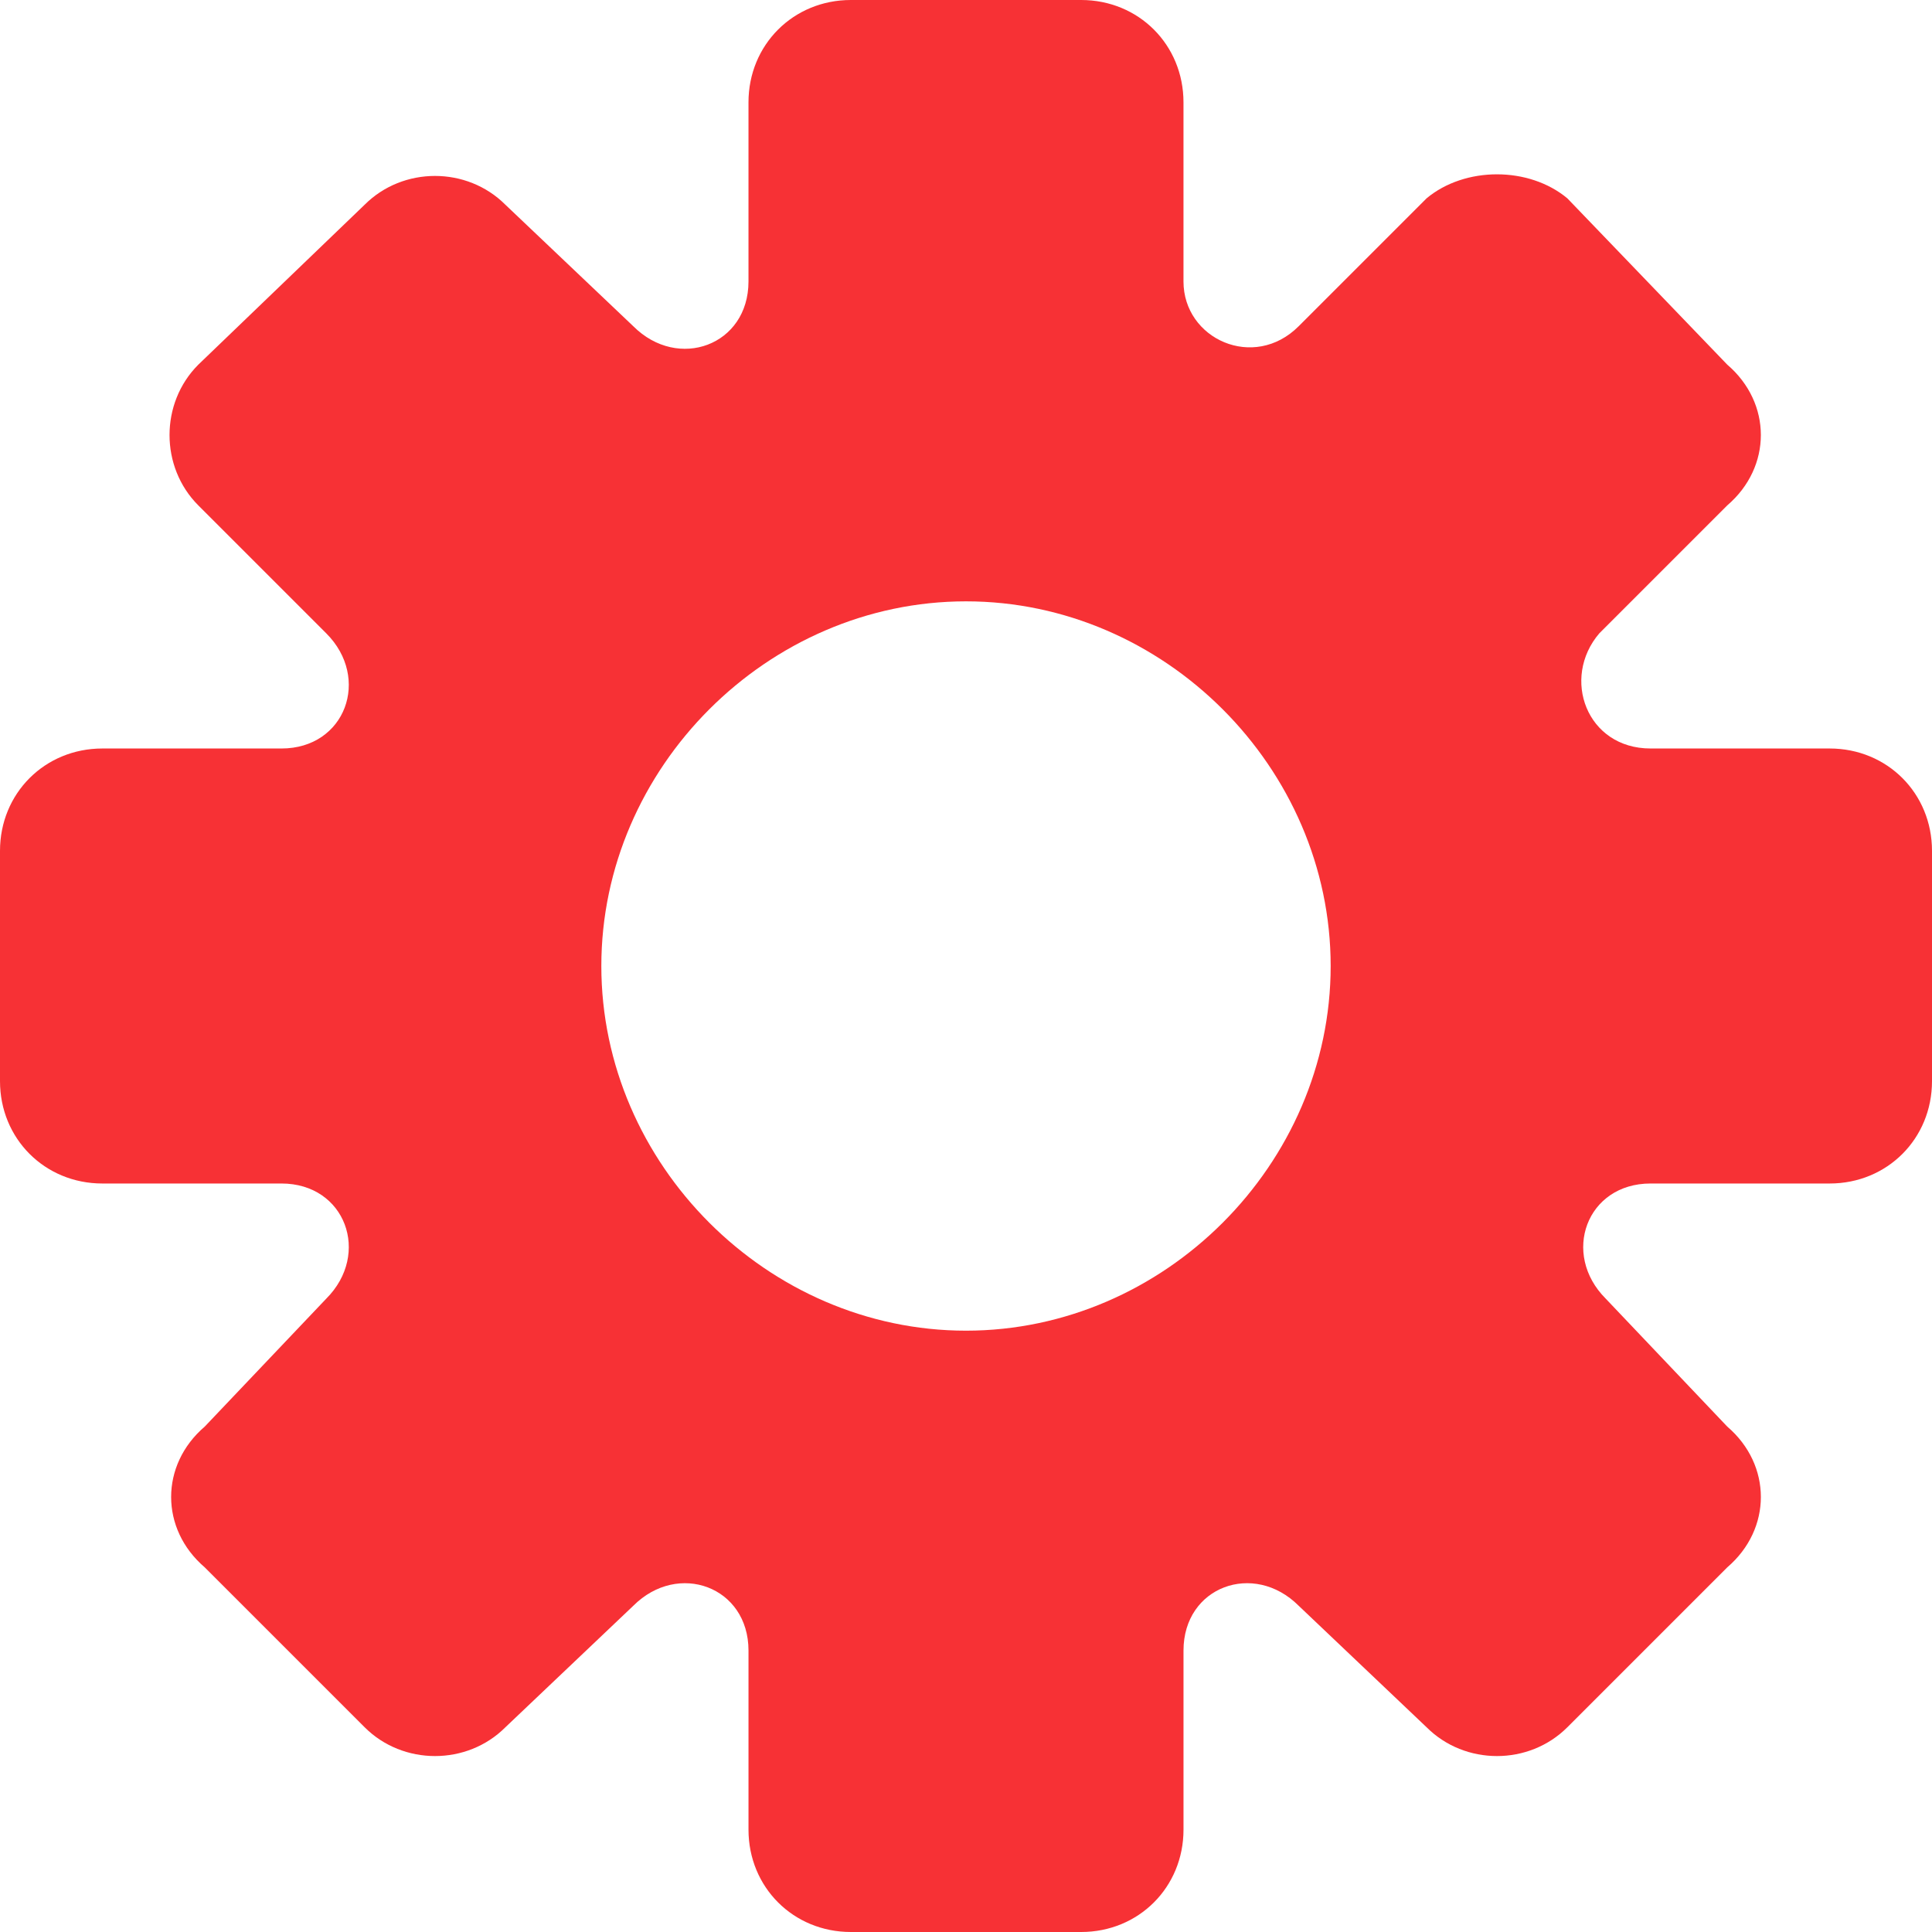 <?xml version="1.0" encoding="UTF-8"?> <svg xmlns="http://www.w3.org/2000/svg" width="200" height="200" viewBox="0 0 200 200" fill="none"> <g clip-path="url(#clip0_1838_396)"> <path fill-rule="evenodd" clip-rule="evenodd" d="M189.403 77.483H170.86C164.237 77.483 161.588 70.198 165.561 65.562L178.806 52.317C183.442 48.344 183.442 41.721 178.806 37.748L162.249 20.53C158.276 17.218 151.654 17.218 147.68 20.53L134.435 33.775C129.8 38.41 122.514 35.099 122.514 29.139V10.596C122.514 4.636 117.879 0 111.919 0H88.078C82.118 0 77.483 4.636 77.483 10.596V29.139C77.483 35.761 70.198 38.411 65.562 33.775L52.317 21.193C48.344 17.22 41.721 17.22 37.748 21.193L20.53 37.749C16.557 41.723 16.557 48.345 20.53 52.318L33.775 65.563C38.41 70.199 35.761 77.484 29.139 77.484H10.596C4.636 77.484 0 82.12 0 88.08V111.92C0 117.88 4.636 122.516 10.596 122.516H29.139C35.761 122.516 38.411 129.801 33.775 134.437L21.193 147.682C16.557 151.655 16.557 158.277 21.193 162.251L37.749 178.807C41.723 182.78 48.345 182.78 52.318 178.807L65.563 166.225C70.199 161.59 77.484 164.239 77.484 170.861V189.404C77.484 195.364 82.12 200 88.08 200H111.92C117.88 200 122.516 195.364 122.516 189.404V170.861C122.516 164.238 129.801 161.589 134.437 166.225L147.682 178.807C151.655 182.78 158.277 182.78 162.251 178.807L178.807 162.251C183.443 158.277 183.443 151.655 178.807 147.682L166.225 134.437C161.59 129.801 164.239 122.516 170.861 122.516H189.404C195.364 122.516 200 117.88 200 111.92V88.08C200 82.12 195.364 77.484 189.404 77.484L189.403 77.483ZM100 62.251C120.53 62.251 137.75 79.469 137.75 100.001C137.75 120.533 120.532 137.751 100 137.751C79.468 137.751 62.25 120.533 62.25 100.001C62.25 79.469 79.468 62.251 100 62.251V62.251Z" fill="#F73135"></path> </g> <defs> <clipPath id="clip0_1838_396"> <rect width="200" height="200" fill="white"></rect> </clipPath> </defs> </svg> 